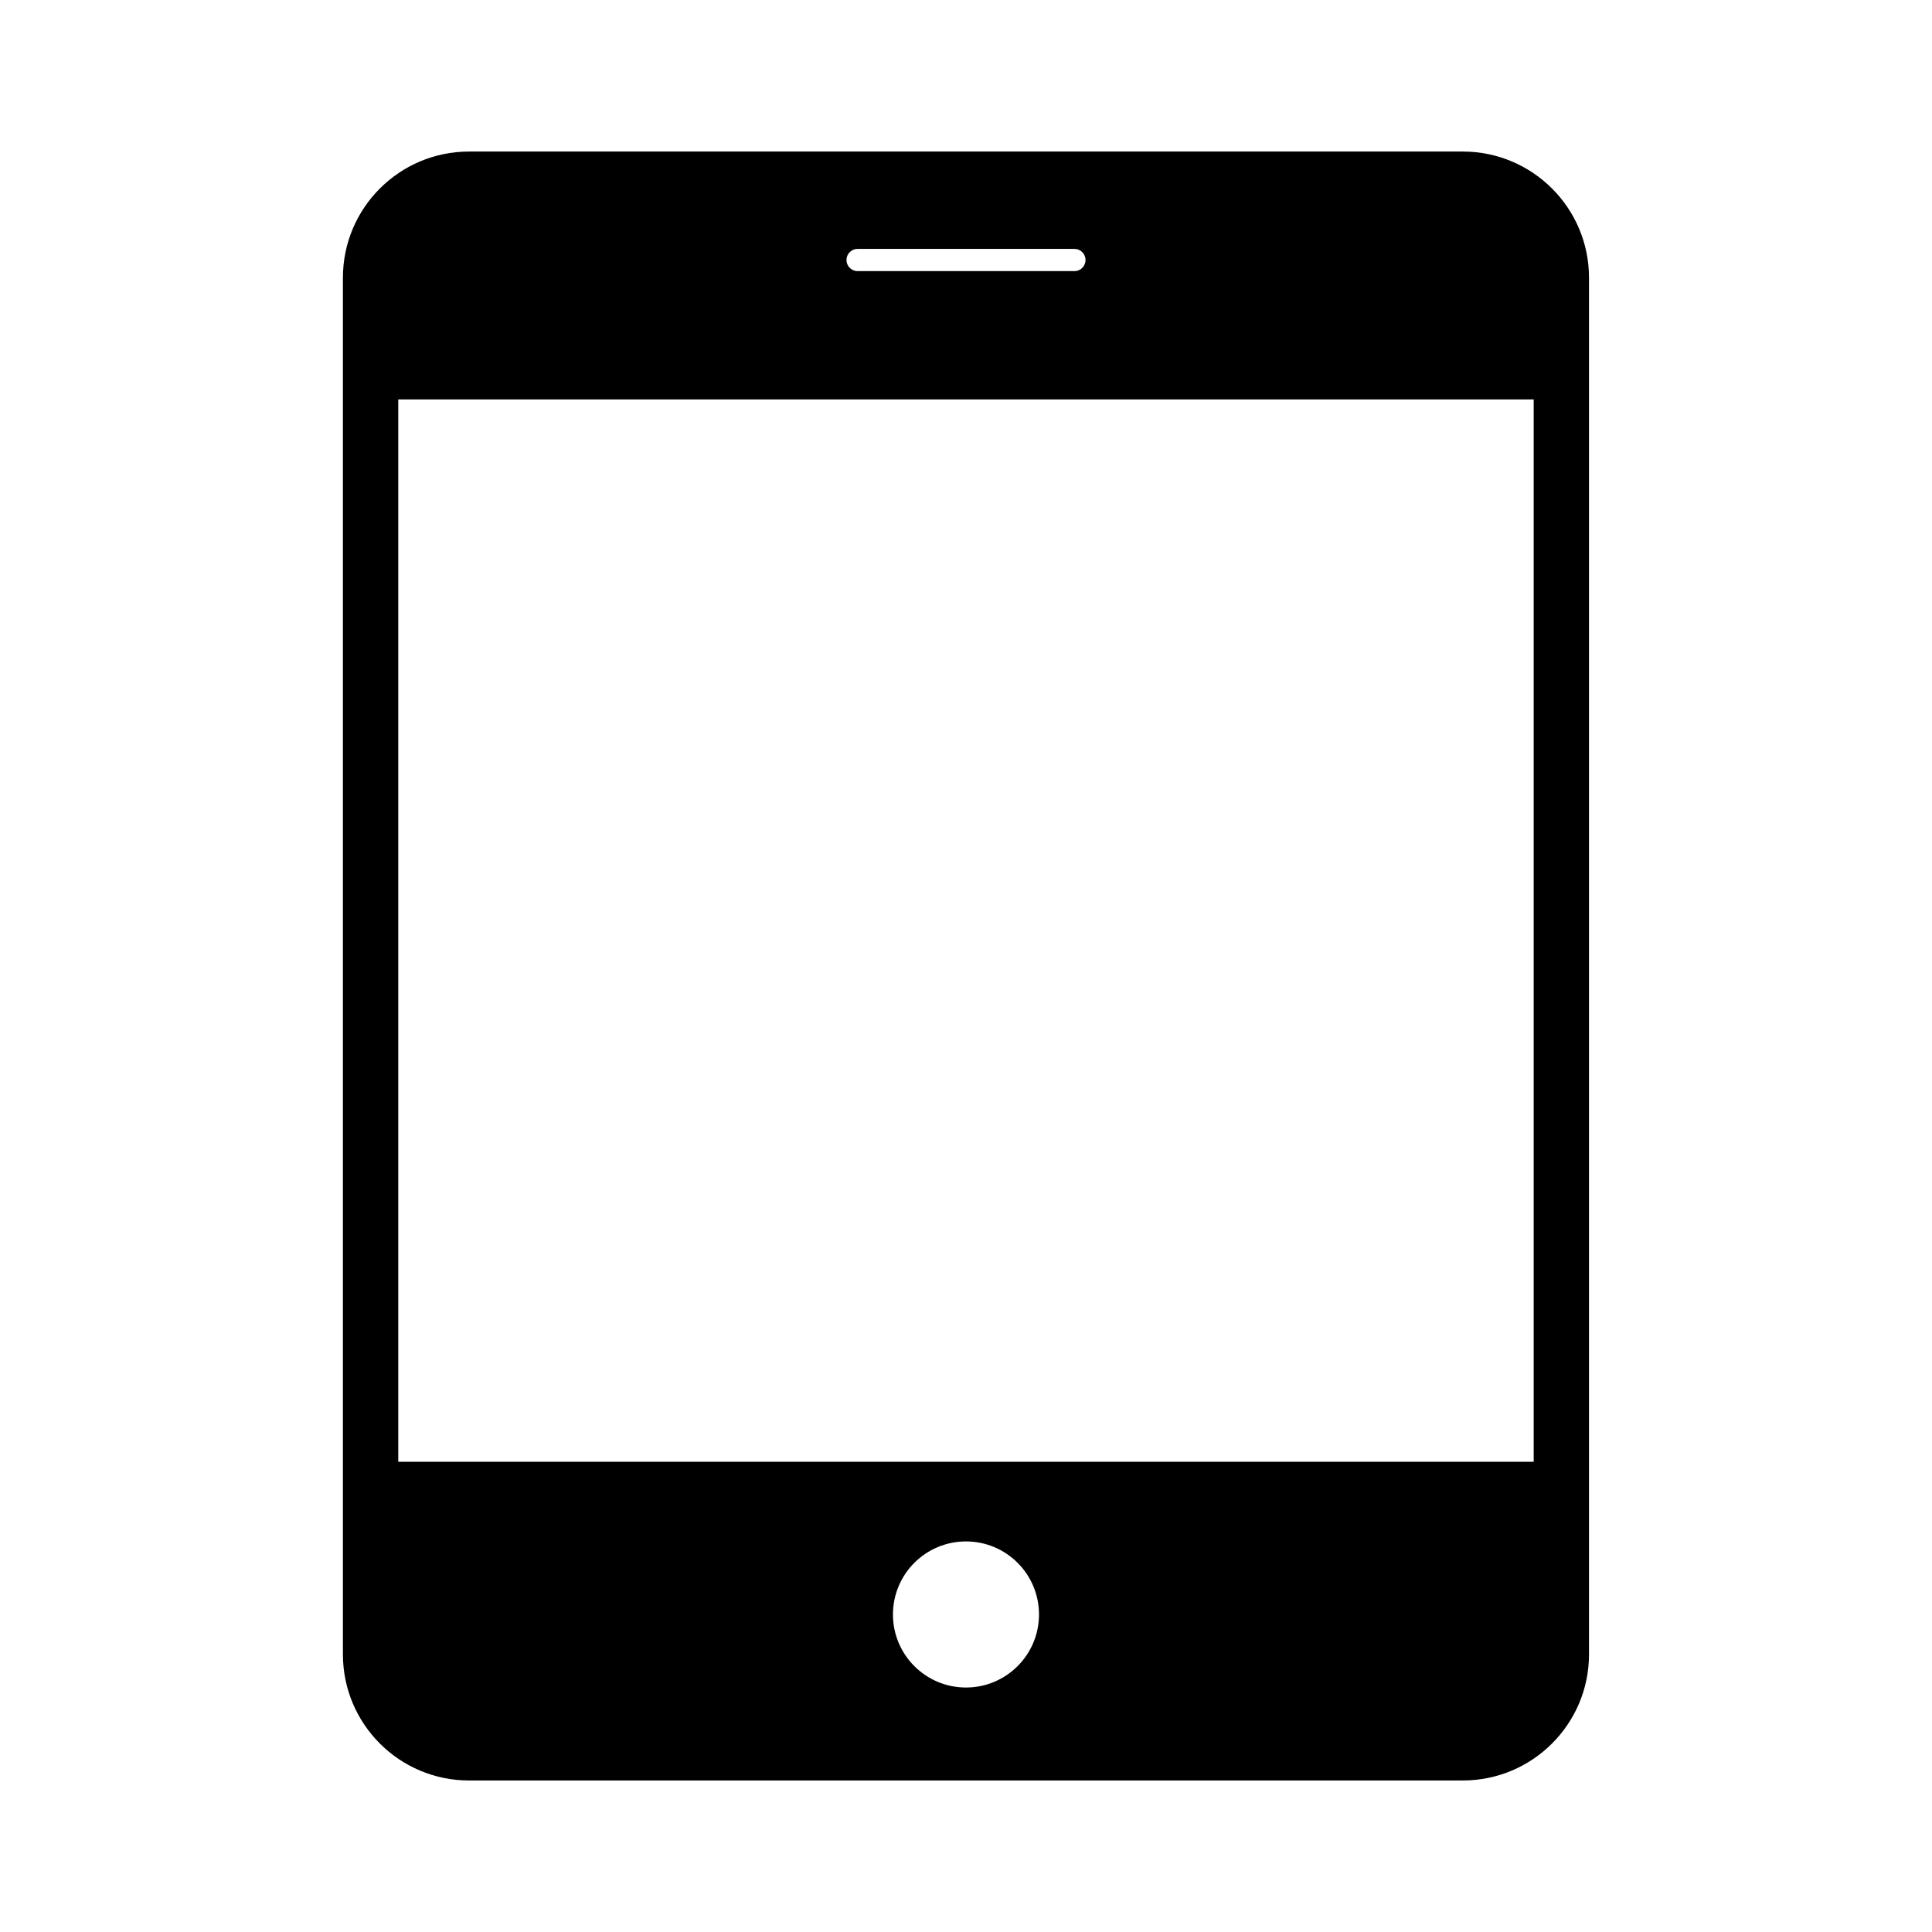 <?xml version="1.0" encoding="UTF-8"?>
<!-- Uploaded to: ICON Repo, www.svgrepo.com, Generator: ICON Repo Mixer Tools -->
<svg fill="#000000" width="800px" height="800px" version="1.1" viewBox="144 144 512 512" xmlns="http://www.w3.org/2000/svg">
 <path d="m531.65 184.16h-263.34c-18.469 0-33.434 14.984-33.434 33.434v364.82c0 18.461 14.965 33.434 33.434 33.434h263.34c18.465 0 33.453-14.973 33.453-33.434v-364.82c0-18.449-14.98-33.434-33.453-33.434zm-160.39 25.801h57.496c1.617 0 2.918 1.328 2.918 2.938 0 1.633-1.301 2.949-2.918 2.949l-57.496-0.004c-1.613 0-2.938-1.316-2.938-2.949 0-1.609 1.324-2.934 2.938-2.934zm28.734 381.25c-10.695 0-19.352-8.676-19.352-19.352 0-10.695 8.656-19.363 19.352-19.363 10.688 0 19.352 8.66 19.352 19.363 0 10.676-8.664 19.352-19.352 19.352zm150.45-59.824h-300.9v-281.53h300.9z"/>
</svg>
